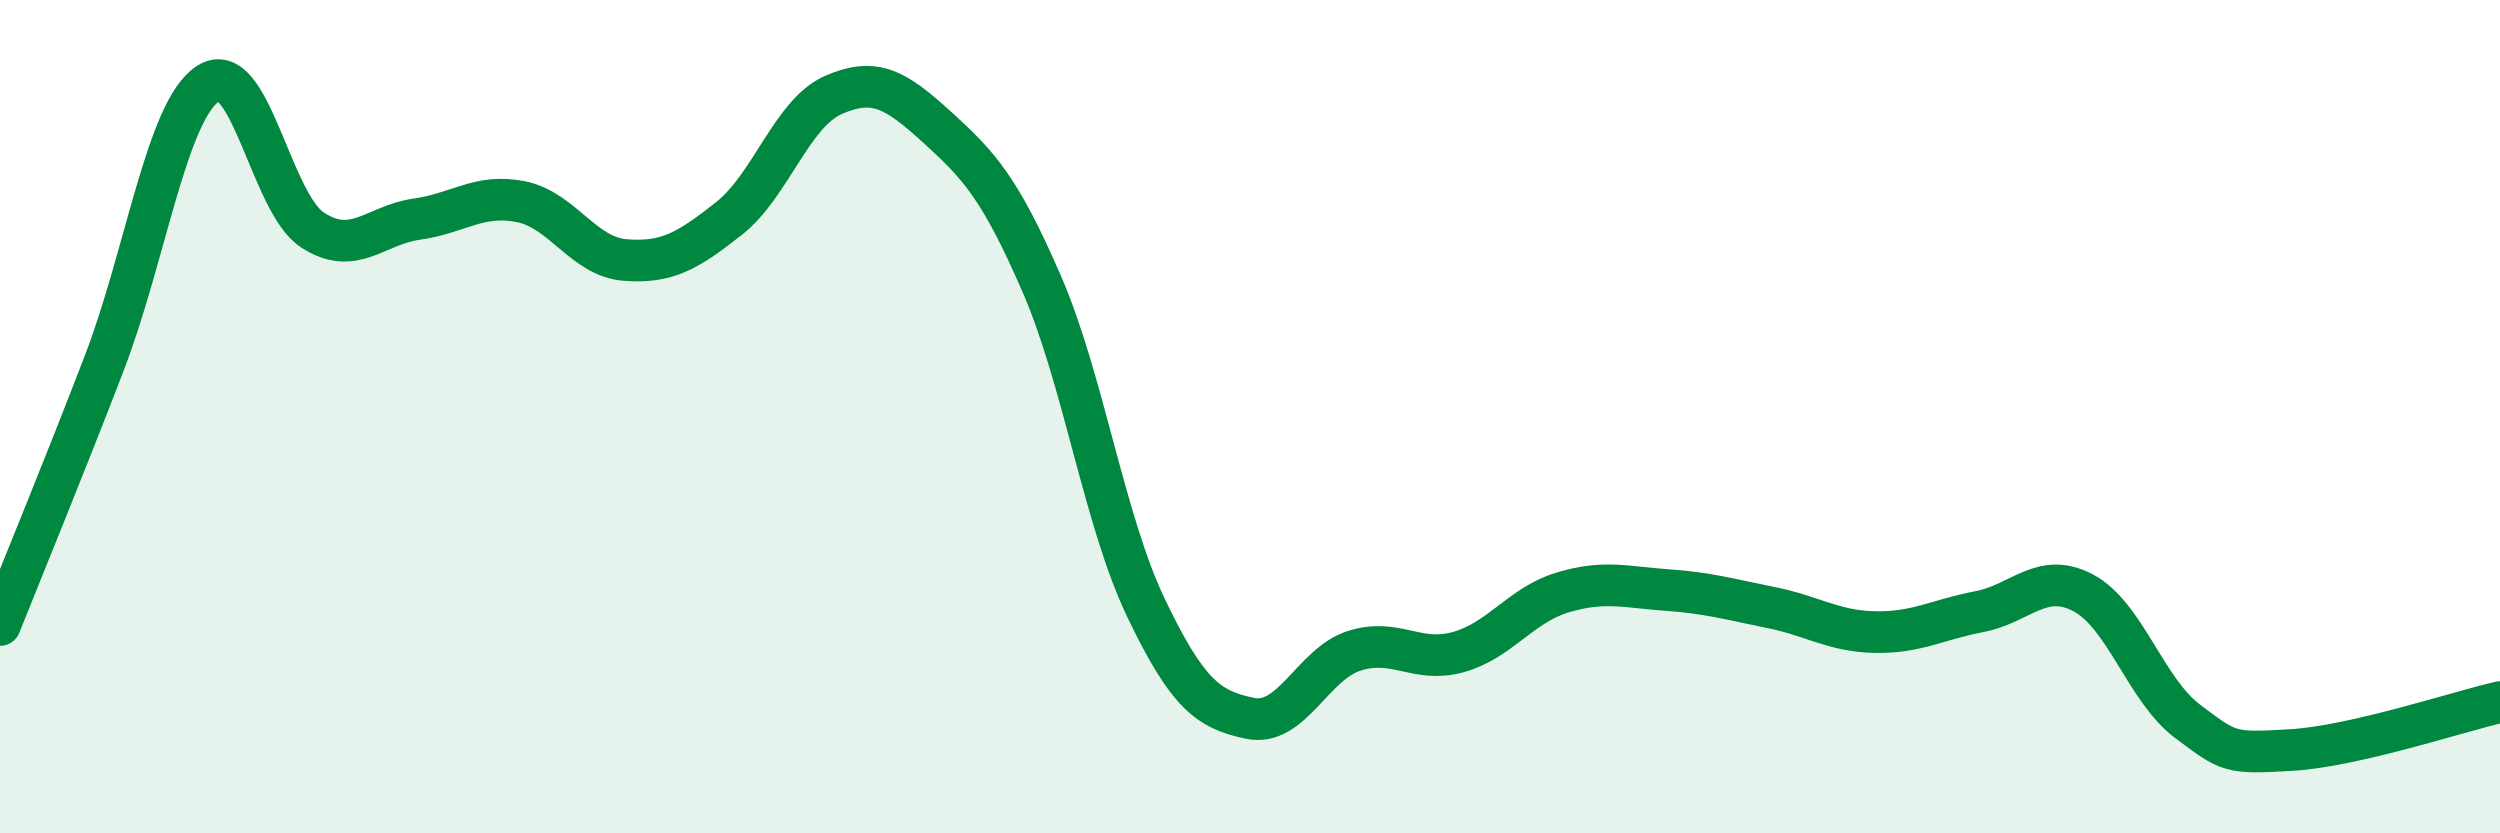 
    <svg width="60" height="20" viewBox="0 0 60 20" xmlns="http://www.w3.org/2000/svg">
      <path
        d="M 0,15 C 0.5,13.74 1.5,11.32 2.5,8.72 C 3.5,6.12 4,2.64 5,2 C 6,1.36 6.5,4.87 7.5,5.52 C 8.5,6.17 9,5.4 10,5.26 C 11,5.12 11.5,4.64 12.5,4.84 C 13.5,5.04 14,6.16 15,6.24 C 16,6.32 16.5,6.03 17.5,5.24 C 18.5,4.45 19,2.72 20,2.28 C 21,1.84 21.5,2.15 22.5,3.06 C 23.5,3.97 24,4.51 25,6.81 C 26,9.11 26.5,12.49 27.5,14.58 C 28.5,16.67 29,17.03 30,17.24 C 31,17.45 31.5,15.94 32.5,15.62 C 33.5,15.3 34,15.93 35,15.65 C 36,15.37 36.5,14.52 37.5,14.22 C 38.5,13.92 39,14.09 40,14.16 C 41,14.23 41.5,14.38 42.5,14.58 C 43.5,14.78 44,15.15 45,15.17 C 46,15.19 46.5,14.87 47.5,14.68 C 48.5,14.49 49,13.7 50,14.23 C 51,14.76 51.5,16.56 52.5,17.31 C 53.5,18.06 53.5,18.09 55,18 C 56.5,17.91 59,17.08 60,16.85L60 20L0 20Z"
        fill="#008740"
        opacity="0.1"
        stroke-linecap="round"
        stroke-linejoin="round"
      />
      <path
        d="M 0,15 C 0.5,13.74 1.5,11.32 2.5,8.72 C 3.5,6.12 4,2.64 5,2 C 6,1.36 6.5,4.87 7.5,5.52 C 8.5,6.17 9,5.4 10,5.26 C 11,5.12 11.5,4.64 12.5,4.84 C 13.5,5.04 14,6.16 15,6.24 C 16,6.32 16.5,6.03 17.5,5.24 C 18.5,4.45 19,2.72 20,2.28 C 21,1.84 21.5,2.15 22.5,3.06 C 23.5,3.97 24,4.51 25,6.81 C 26,9.11 26.5,12.49 27.5,14.58 C 28.5,16.67 29,17.03 30,17.24 C 31,17.45 31.5,15.94 32.5,15.62 C 33.5,15.3 34,15.93 35,15.65 C 36,15.37 36.5,14.52 37.5,14.22 C 38.5,13.92 39,14.09 40,14.16 C 41,14.23 41.5,14.38 42.5,14.58 C 43.5,14.78 44,15.15 45,15.17 C 46,15.19 46.5,14.87 47.5,14.68 C 48.5,14.49 49,13.7 50,14.23 C 51,14.76 51.5,16.56 52.5,17.31 C 53.5,18.06 53.5,18.09 55,18 C 56.5,17.91 59,17.08 60,16.85"
        stroke="#008740"
        stroke-width="1"
        fill="none"
        stroke-linecap="round"
        stroke-linejoin="round"
      />
    </svg>
  